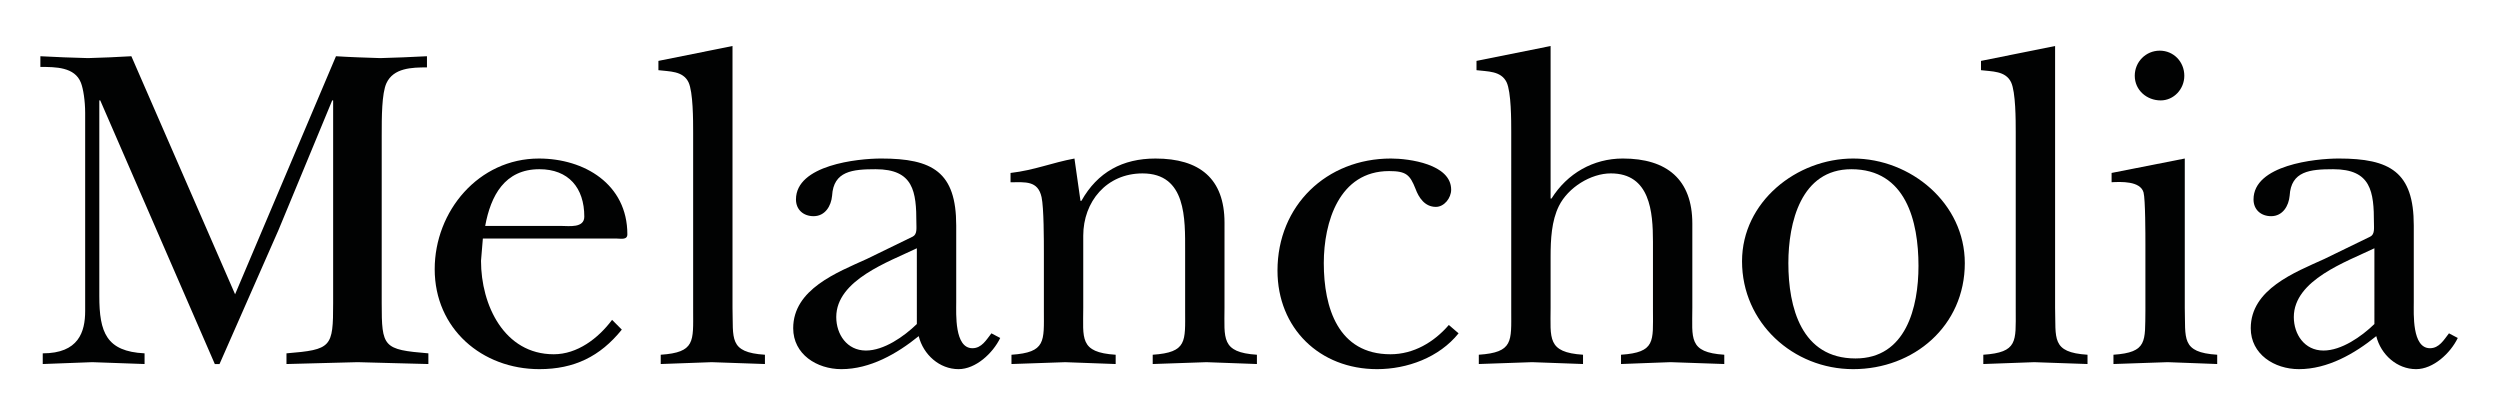<?xml version="1.0" encoding="utf-8"?>
<!-- Generator: Adobe Illustrator 15.1.0, SVG Export Plug-In . SVG Version: 6.00 Build 0)  -->
<!DOCTYPE svg PUBLIC "-//W3C//DTD SVG 1.1//EN" "http://www.w3.org/Graphics/SVG/1.1/DTD/svg11.dtd">
<svg version="1.1" id="Capa_1" xmlns="http://www.w3.org/2000/svg" xmlns:xlink="http://www.w3.org/1999/xlink" x="0px" y="0px"
	 width="379px" height="60px" viewBox="4 4.5 379 60" enable-background="new 4 4.5 379 60" xml:space="preserve">
<g>
	<g>
		<path fill="#010202" d="M61.866,50.454c0,6.696,0.214,7.048,7.076,7.613v1.621c-3.717-0.071-7.218-0.211-10.721-0.283
			c-3.574,0.071-7.219,0.21-10.792,0.283v-1.621c6.86-0.564,7.075-0.917,7.075-7.613V19.722h-0.143l-8.148,19.666
			c-3.001,6.766-5.932,13.532-8.934,20.3h-0.714L19.198,19.722h-0.143v29.674c0,5.498,1.072,8.388,6.861,8.67v1.62
			c-2.645-0.071-5.289-0.21-7.933-0.282c-2.501,0.072-5.002,0.211-7.504,0.282v-1.62c5.432,0,6.432-3.242,6.432-6.415V21.625
			c0-1.833-0.286-3.666-0.644-4.582c-0.929-2.396-3.859-2.396-6.146-2.396v-1.622c2.43,0.142,4.788,0.212,7.218,0.283
			c2.216-0.071,4.36-0.141,6.576-0.283l15.723,36.088l15.295-36.088c2.215,0.142,4.502,0.212,6.718,0.283
			c2.288-0.071,4.575-0.141,7.076-0.283v1.692c-2.287,0-5.074,0.071-6.146,2.396c-0.714,1.55-0.714,5.216-0.714,7.824L61.866,50.454
			L61.866,50.454z"/>
	</g>
	<g>
		<path fill="#010202" d="M98.267,54.471c-3.3,4.088-7.232,5.991-12.498,5.991c-8.706,0-15.868-6.132-15.868-15.153
			c0-8.811,6.67-16.776,15.797-16.776c6.881,0,13.41,3.877,13.41,11.489c0,0.917-1.053,0.634-1.755,0.634h-20.15l-0.281,3.384
			c0,6.695,3.51,14.166,11.023,14.166c3.581,0,6.74-2.396,8.847-5.216L98.267,54.471z M89.14,38.753c1.123,0,3.44,0.352,3.44-1.411
			c0-4.37-2.387-7.189-6.811-7.189c-5.265,0-7.372,4.018-8.215,8.6H89.14z"/>
		<path fill="#010202" d="M115.048,51.158c0.141,4.652-0.631,6.767,4.916,7.12v1.408c-2.738-0.069-5.407-0.21-8.074-0.28
			c-2.599,0.07-5.125,0.211-7.724,0.28v-1.408c5.266-0.353,4.915-2.045,4.915-6.697V24.515c0-1.762,0-6.062-0.702-7.542
			c-0.843-1.762-2.95-1.621-4.564-1.833v-1.409l11.233-2.256L115.048,51.158L115.048,51.158z"/>
		<path fill="#010202" d="M142.362,40.374c0.701-0.353,0.562-1.269,0.562-2.045c0-4.792-0.42-8.176-6.179-8.176
			c-3.511,0-6.39,0.282-6.6,4.018c-0.141,1.551-1.053,3.101-2.809,3.101c-1.544,0-2.668-0.987-2.668-2.538
			c0-5.216,9.338-6.203,12.919-6.203c7.794,0,11.375,2.043,11.375,10.15v11.63c0,1.762-0.281,6.978,2.457,6.978
			c1.405,0,2.106-1.268,2.879-2.256l1.334,0.704c-1.123,2.327-3.721,4.725-6.319,4.725c-2.878,0-5.336-2.186-6.038-5.005
			c-3.3,2.679-7.372,5.005-11.725,5.005c-3.722,0-7.302-2.257-7.302-6.203c0-5.922,6.67-8.458,11.164-10.503L142.362,40.374z
			 M142.993,42.136c-4.212,2.045-12.216,4.793-12.216,10.432c0,2.608,1.615,5.074,4.494,5.074c2.738,0,5.757-2.113,7.724-4.018
			L142.993,42.136L142.993,42.136z"/>
	</g>
	<g>
		<path fill="#010202" d="M189.633,51.158c0,4.652-0.562,6.767,4.915,7.12v1.408c-2.527-0.069-5.125-0.21-7.652-0.28
			c-2.738,0.07-5.407,0.211-8.145,0.28v-1.408c5.266-0.353,4.915-2.045,4.915-6.697v-9.021c0-4.864,0.21-11.771-6.459-11.771
			c-5.476,0-8.987,4.299-8.987,9.446v10.924c0,4.652-0.632,6.767,4.915,7.12v1.408c-2.528-0.069-5.125-0.21-7.653-0.28
			c-2.738,0.07-5.406,0.211-8.144,0.28v-1.408c5.265-0.353,4.914-2.045,4.914-6.697v-8.67c0-1.973,0-6.906-0.351-8.527
			c-0.563-2.537-2.457-2.256-4.704-2.256v-1.409c3.651-0.423,6.249-1.551,9.69-2.186l0.913,6.415h0.14
			c2.458-4.37,6.249-6.415,11.233-6.415c6.671,0,10.462,3.031,10.462,9.727L189.633,51.158L189.633,51.158z"/>
	</g>
	<g>
		<path fill="#010202" d="M225.119,55.033c-2.949,3.667-7.793,5.429-12.356,5.429c-8.707,0-15.096-6.202-15.096-14.943
			c0-9.868,7.443-16.987,17.202-16.987c2.738,0,9.127,0.847,9.127,4.723c0,1.269-1.054,2.608-2.317,2.608
			c-1.685,0-2.598-1.41-3.09-2.749c-0.843-2.114-1.404-2.679-4.001-2.679c-7.583,0-9.901,7.752-9.901,13.956
			c0,6.767,2.177,13.814,10.111,13.814c3.51,0,6.599-1.832,8.846-4.439L225.119,55.033z"/>
	</g>
	<g>
		<path fill="#010202" d="M239.072,34.594h0.141c2.387-3.806,6.319-6.062,10.812-6.062c6.67,0,10.532,3.172,10.532,9.869v12.757
			c0,4.652-0.631,6.767,4.844,7.119v1.409c-2.738-0.069-5.406-0.21-8.144-0.281c-2.527,0.069-5.125,0.21-7.512,0.281v-1.409
			c5.265-0.353,4.844-2.044,4.844-6.696V41.149c0-4.511-0.422-10.362-6.39-10.362c-3.02,0-6.459,2.114-7.864,4.934
			c-1.123,2.256-1.263,5.075-1.263,7.683v7.753c0,4.652-0.562,6.767,4.915,7.12v1.408c-2.598-0.069-5.125-0.21-7.724-0.28
			c-2.668,0.07-5.406,0.211-8.075,0.28v-1.408c5.267-0.353,4.916-2.045,4.916-6.697V24.515c0-1.762,0-6.062-0.702-7.542
			c-0.844-1.762-2.95-1.621-4.564-1.833v-1.409l11.233-2.256V34.594L239.072,34.594z"/>
	</g>
	<g>
		<path fill="#010202" d="M301.865,44.392c0,9.515-7.723,16.07-16.921,16.07c-9.127,0-16.851-7.048-16.851-16.353
			c0-9.021,8.286-15.577,16.851-15.577C293.651,28.532,301.865,35.299,301.865,44.392z M275.115,44.392
			c0,6.696,1.965,14.449,10.179,14.449c7.653,0,9.548-7.753,9.548-14.026c0-6.766-1.895-14.661-10.18-14.661
			C277.01,30.154,275.115,38.259,275.115,44.392z"/>
	</g>
	<g>
		<path fill="#010202" d="M315.552,51.158c0.14,4.652-0.632,6.767,4.915,7.12v1.408c-2.738-0.069-5.406-0.21-8.074-0.28
			c-2.598,0.07-5.126,0.211-7.724,0.28v-1.408c5.266-0.353,4.916-2.045,4.916-6.697V24.515c0-1.762,0-6.062-0.703-7.542
			c-0.843-1.762-2.949-1.621-4.563-1.833v-1.409l11.233-2.256V51.158L315.552,51.158z"/>
		<path fill="#010202" d="M335.212,28.532v22.626c0.141,4.652-0.632,6.767,4.915,7.119v1.409c-2.388-0.069-4.985-0.21-7.513-0.281
			c-2.738,0.069-5.477,0.21-8.215,0.281v-1.409c5.196-0.353,4.773-2.044,4.844-6.696V41.501c0-1.339,0-6.767-0.28-7.824
			c-0.492-1.763-3.441-1.622-4.845-1.551v-1.409L335.212,28.532z M327.629,15.986c0-2.114,1.685-3.806,3.792-3.806
			c2.105,0,3.721,1.691,3.721,3.806c0,2.044-1.614,3.736-3.581,3.736C329.454,19.722,327.629,18.17,327.629,15.986z"/>
	</g>
	<g>
		<path fill="#010202" d="M363.328,40.374c0.701-0.353,0.562-1.269,0.562-2.045c0-4.792-0.422-8.176-6.179-8.176
			c-3.512,0-6.39,0.282-6.6,4.018c-0.141,1.551-1.054,3.101-2.809,3.101c-1.544,0-2.668-0.987-2.668-2.538
			c0-5.216,9.339-6.203,12.919-6.203c7.793,0,11.375,2.043,11.375,10.15v11.63c0,1.762-0.282,6.978,2.457,6.978
			c1.404,0,2.106-1.268,2.878-2.256l1.335,0.704c-1.123,2.327-3.722,4.725-6.319,4.725c-2.878,0-5.336-2.186-6.037-5.005
			c-3.3,2.679-7.372,5.005-11.726,5.005c-3.721,0-7.303-2.257-7.303-6.203c0-5.922,6.671-8.458,11.163-10.503L363.328,40.374z
			 M363.959,42.136c-4.213,2.045-12.216,4.793-12.216,10.432c0,2.608,1.614,5.074,4.493,5.074c2.738,0,5.758-2.113,7.724-4.018
			L363.959,42.136L363.959,42.136z"/>
	</g>
</g>
</svg>
